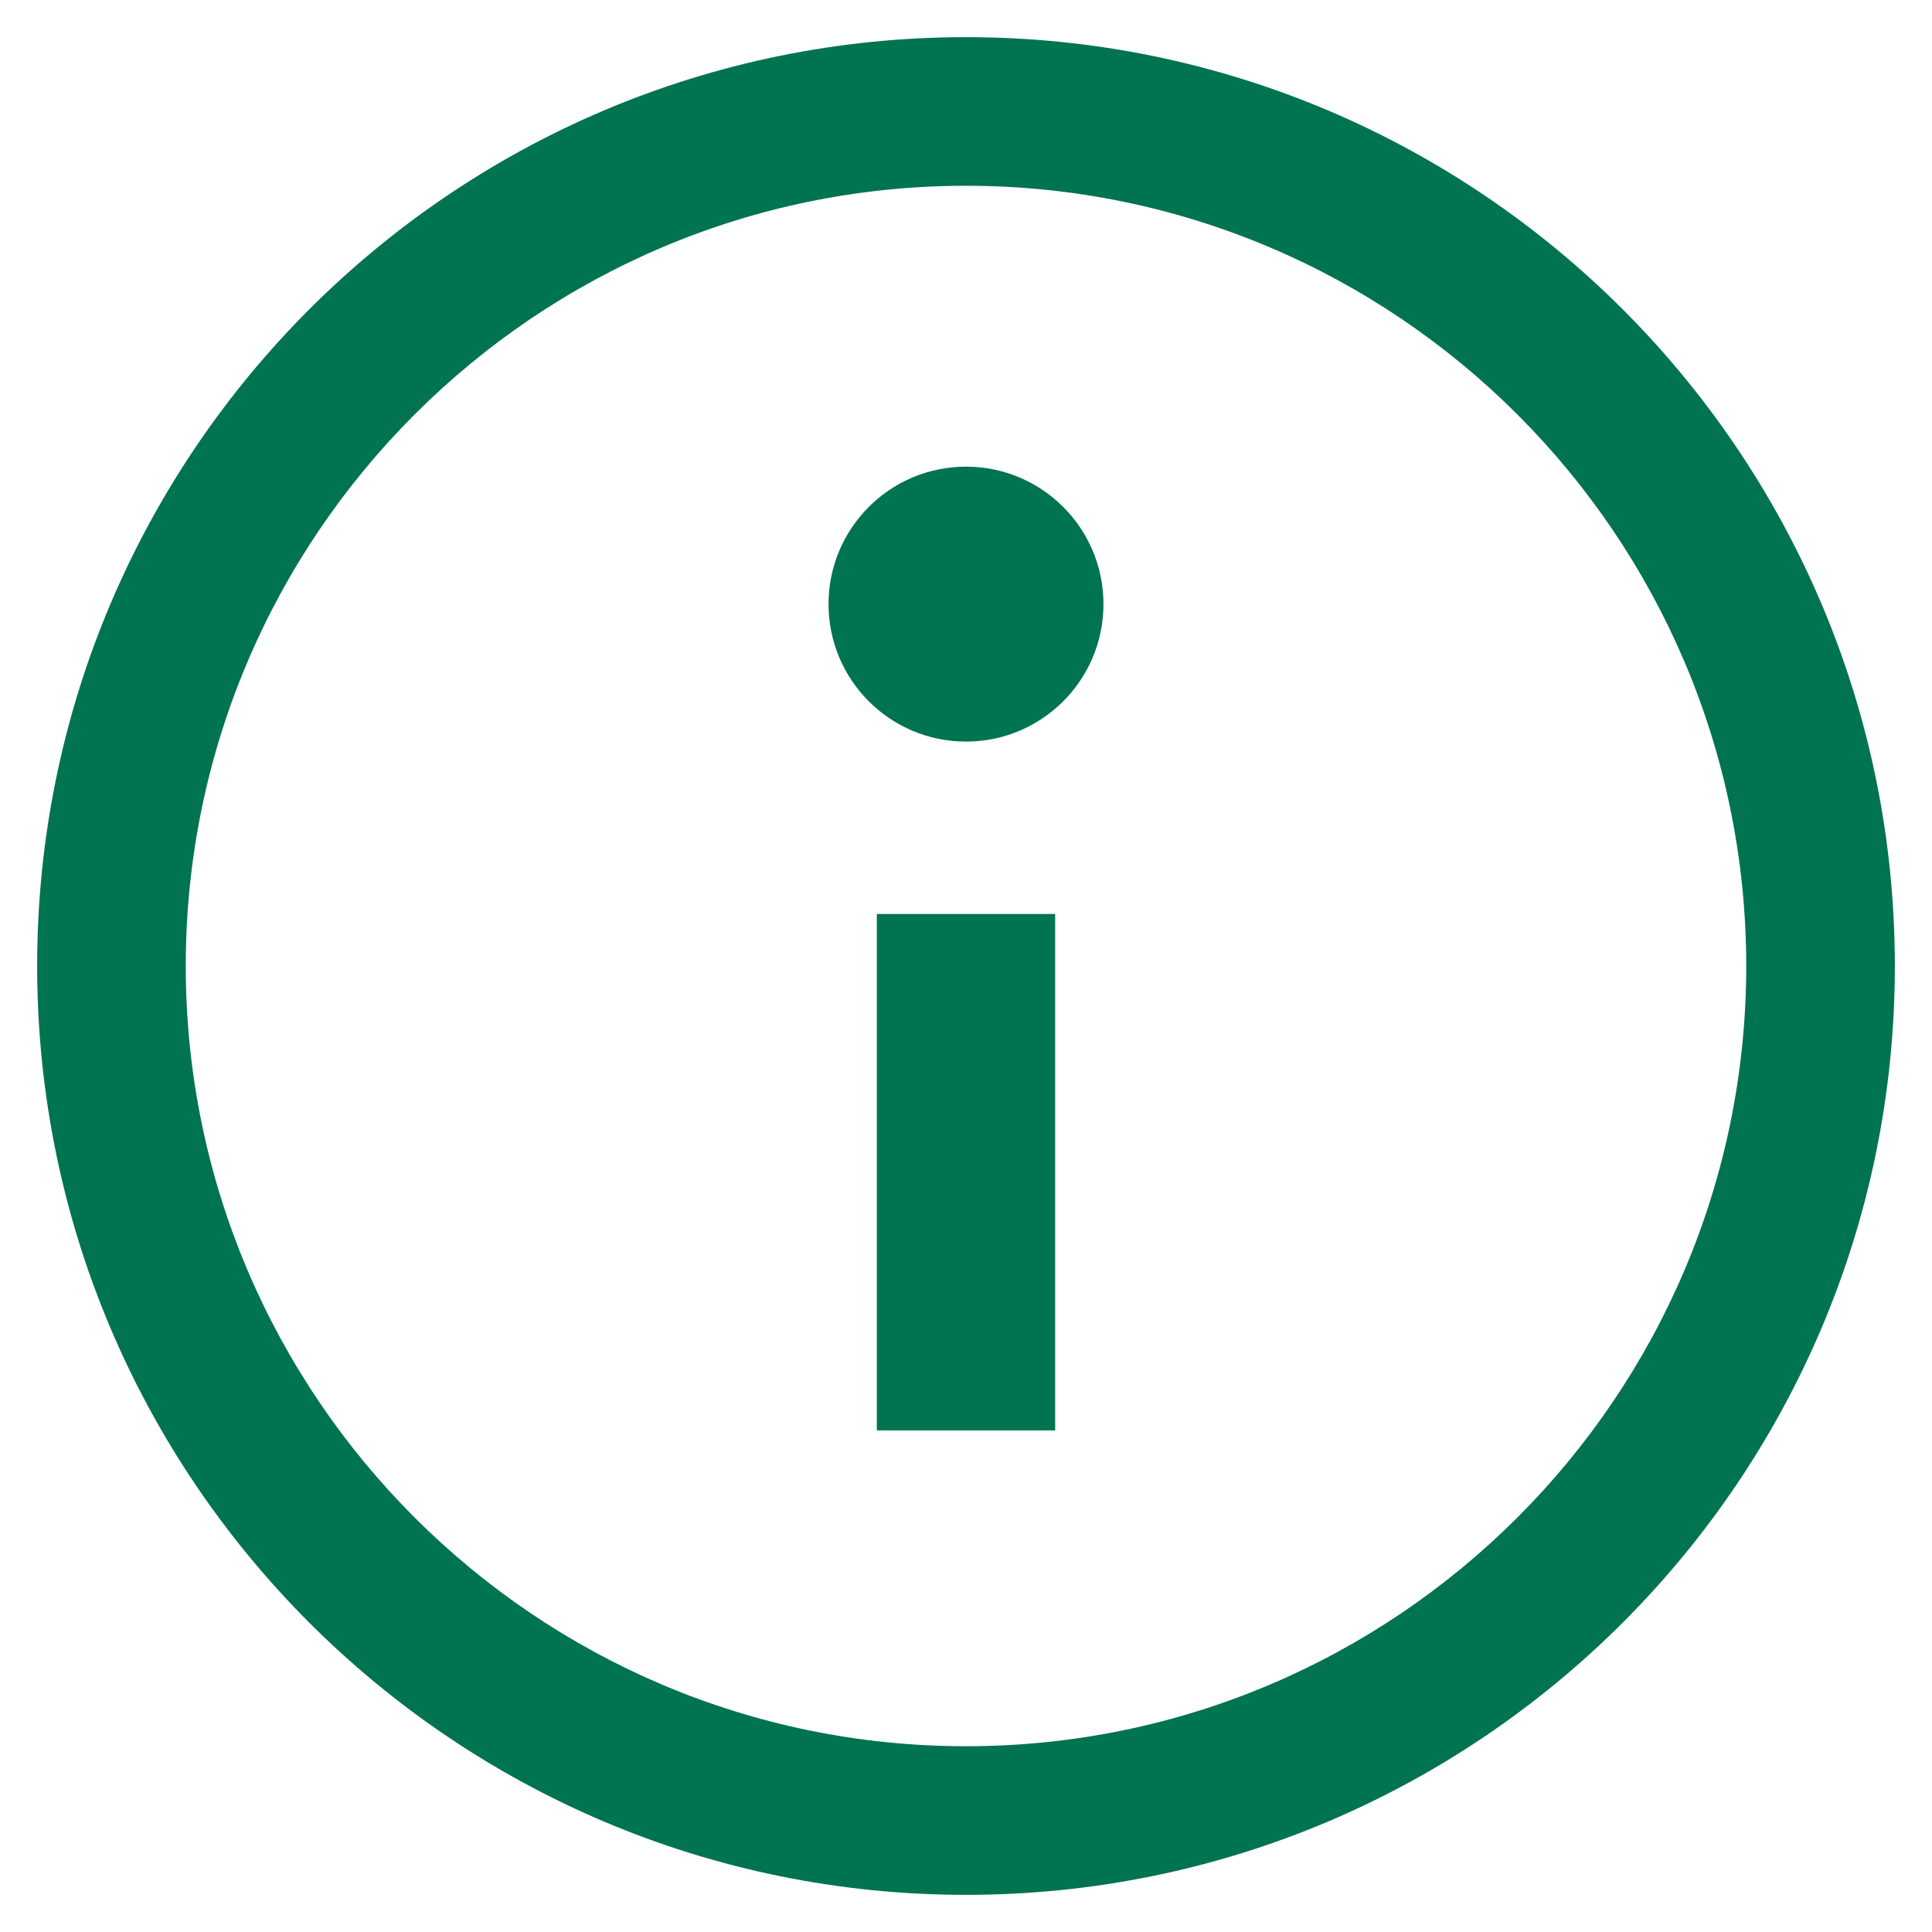 <svg xmlns="http://www.w3.org/2000/svg" xmlns:xlink="http://www.w3.org/1999/xlink" version="1.1" x="0px" y="0px" viewBox="0 0 260 260" style="enable-background:new 0 0 260 260;fill:url(#CerosGradient_id62bfea23a);" xml:space="preserve" width="260px" height="260px" aria-hidden="true"><defs><linearGradient class="cerosgradient" data-cerosgradient="true" id="CerosGradient_id62bfea23a" gradientUnits="userSpaceOnUse" x1="50%" y1="100%" x2="50%" y2="0%"><stop offset="0%" stop-color="#007350"/><stop offset="100%" stop-color="#007350"/></linearGradient><linearGradient/></defs><path d="M130,25c57.9,0,105,47.1,105,105s-47.1,105-105,105S25,187.9,25,130S72.1,25,130,25 M130,5C61,5,5,61,5,130s56,125,125,125  s125-56,125-125S199,5,130,5L130,5z" style="fill:url(#CerosGradient_id62bfea23a);"/><g><polygon points="142,192.5 118,192.5 118,171.3 118,123 142,123  " style="fill:url(#CerosGradient_id62bfea23a);"/></g><circle cx="130" cy="81.3" r="18.5" style="fill:url(#CerosGradient_id62bfea23a);"/></svg>